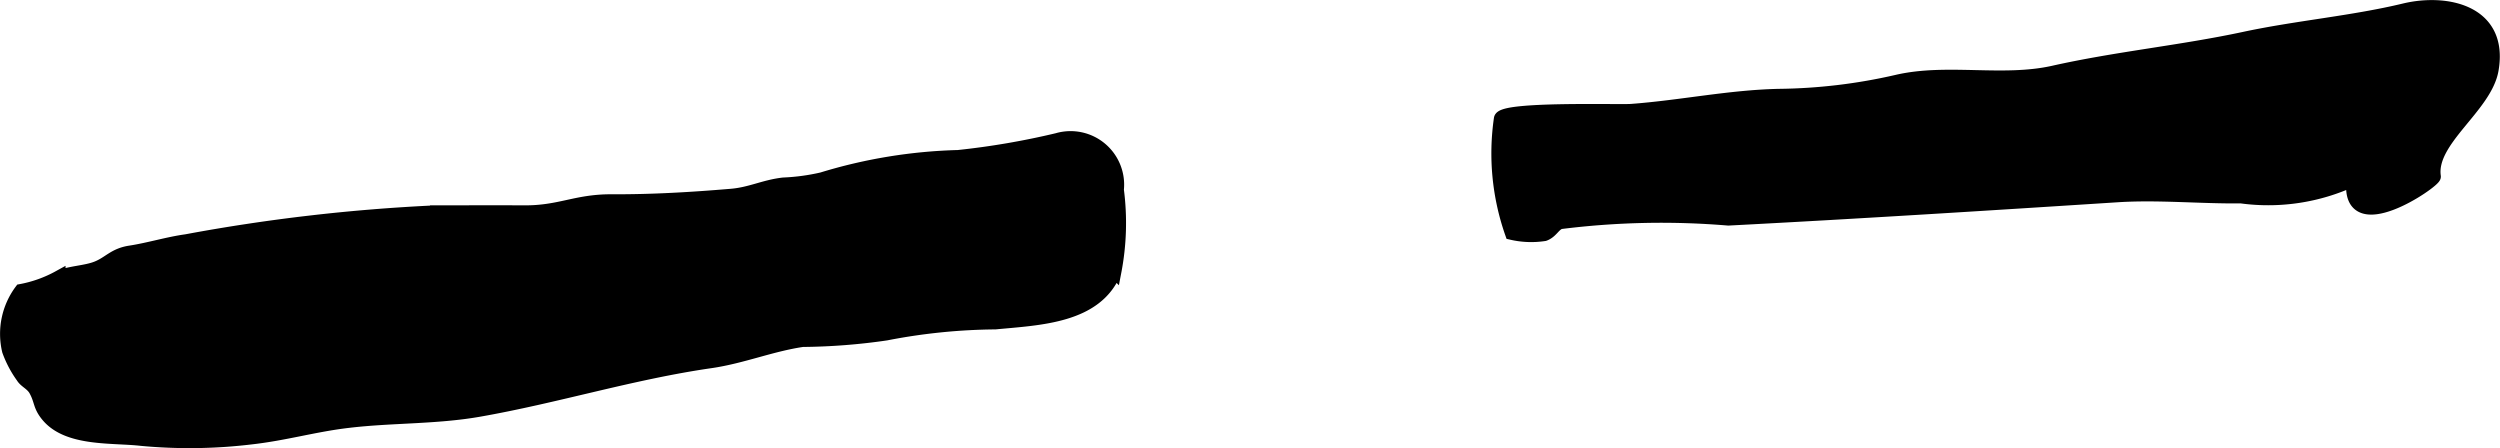 <?xml version="1.0" encoding="UTF-8"?>
<svg xmlns="http://www.w3.org/2000/svg"
     version="1.1"
     width="9.945mm"
     height="1.783mm"
     viewBox="0 0 28.189 5.055">
   <defs>
      <style type="text/css"><![CDATA[
      .a {
        stroke: #000;
        stroke-miterlimit: 10;
        stroke-width: 0.15px;
        fill-rule: evenodd;
      }
    ]]></style>
   </defs>
   <path class="a"
         d="M4.911,2.391a20.513,20.513,0,0,0-2.814.326c-.2.027-.421.095-.629.127-.184.027-.239.122-.38.177-.124.049-.291.05-.427.104a1.421,1.421,0,0,1-.427.153.816.816,0,0,0-.139.677,1.189,1.189,0,0,0,.156.295c.033.055.107.078.147.153.064.118.042.171.133.282.23.281.732.231,1.063.269a5.794,5.794,0,0,0,1.22-.015c.394-.043.725-.143,1.111-.188.486-.058.987-.04,1.472-.125.879-.154,1.728-.421,2.619-.549.354-.052.682-.188,1.032-.239a6.905,6.905,0,0,0,.942-.073,6.696,6.696,0,0,1,1.232-.125c.5-.048,1.138-.065,1.347-.576a2.892,2.892,0,0,0,.028-.924.529.529,0,0,0-.674-.565,8.765,8.765,0,0,1-1.12.192,5.736,5.736,0,0,0-1.534.251,2.358,2.358,0,0,1-.436.059c-.219.025-.37.109-.59.127-.45.038-.893.064-1.346.062-.405-.002-.581.127-.986.125-.355-.002-.709,0-1.064,0"/>
   <path class="a"
         d="M20.06,1.077A6.213,6.213,0,0,0,21.391.918c.563-.131,1.191.025,1.762-.102.717-.161,1.442-.23,2.157-.383.593-.127,1.222-.18,1.803-.32.474-.114,1.1.015.989.669-.07.424-.711.798-.652,1.209.008.055-.997.746-.914.036a2.262,2.262,0,0,1-1.263.192c-.462.005-.931-.042-1.392-.013-1.463.094-2.928.187-4.392.263a9.099,9.099,0,0,0-1.895.04c-.072.023-.096.104-.18.135a.978.978,0,0,1-.369-.014,2.717,2.717,0,0,1-.125-1.291c.016-.124,1.341-.082,1.474-.092C18.951,1.206,19.501,1.089,20.06,1.077Z"/>
</svg>
